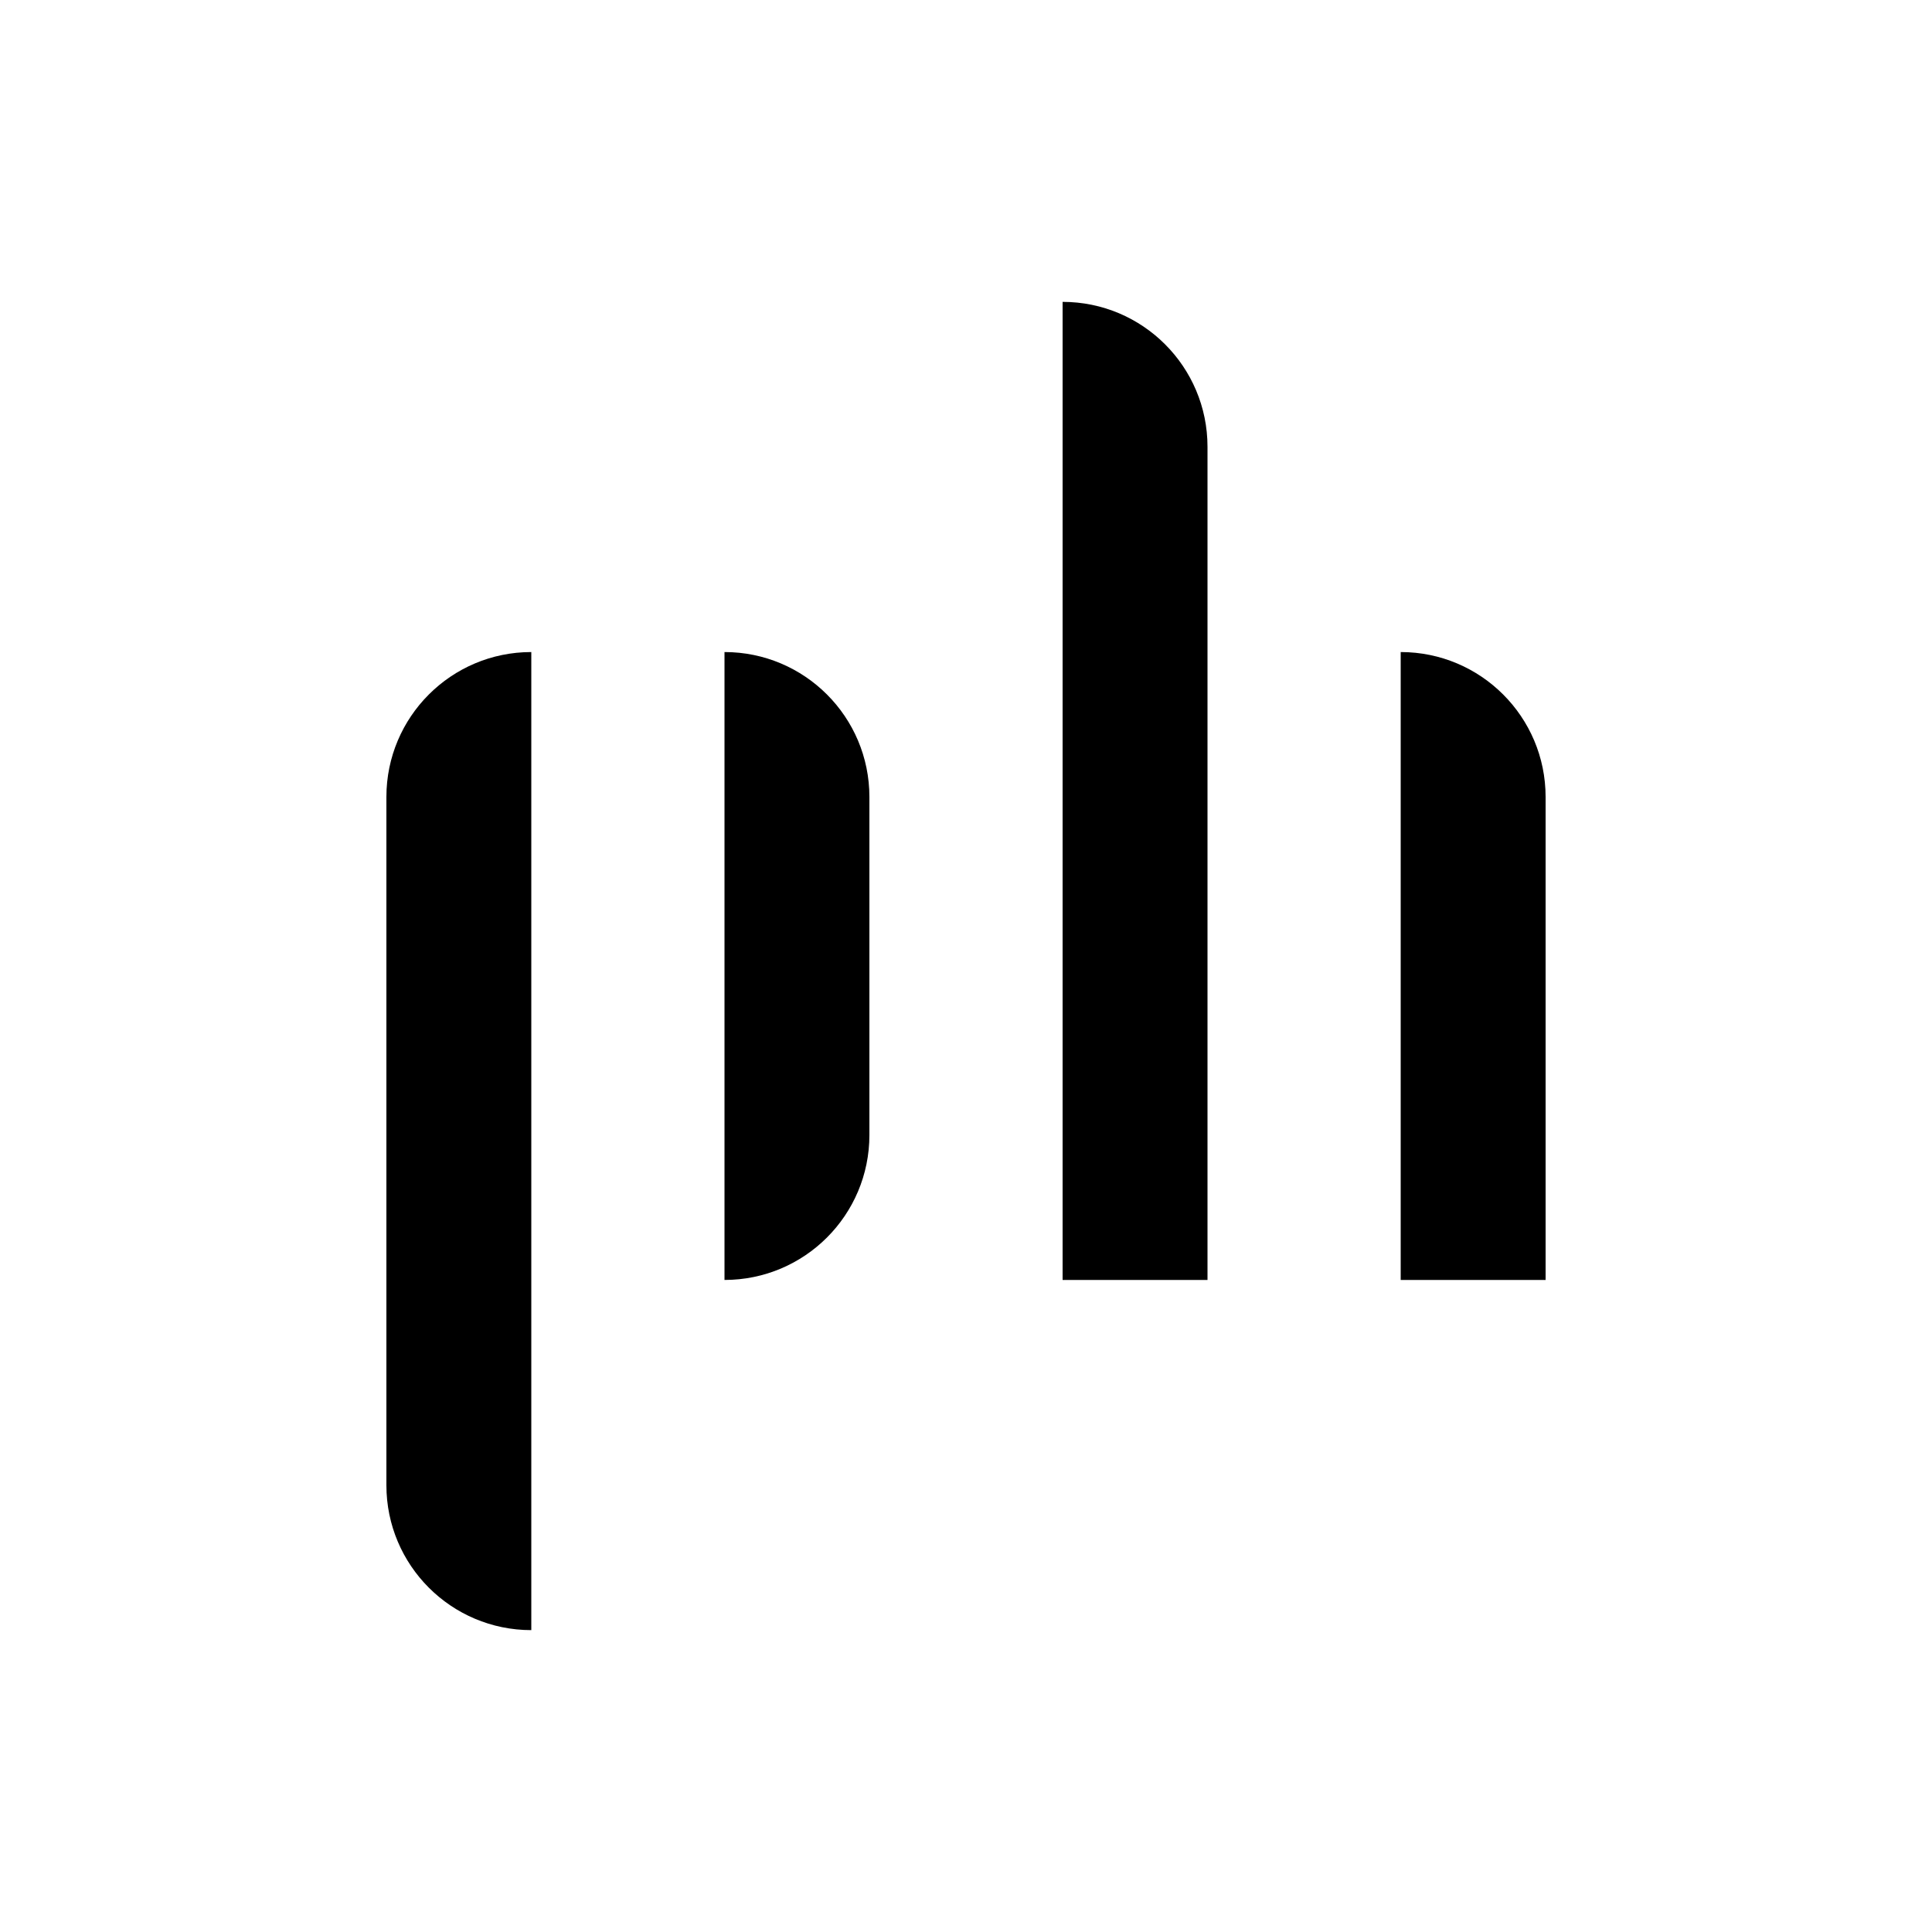 <svg width="120" height="120" viewBox="0 0 120 120" fill="none" xmlns="http://www.w3.org/2000/svg">
<path fill-rule="evenodd" clip-rule="evenodd" d="M66 18.75C70.971 18.75 75 22.779 75 27.75V79.5H66V18.75ZM33 40.5C28.029 40.5 24 44.529 24 49.5V92.25C24 97.22 28.029 101.25 33 101.25V40.5ZM54 49.5C54 44.529 49.971 40.5 45 40.5V79.5C49.971 79.5 54 75.471 54 70.5V49.5ZM96 49.5C96 44.529 91.971 40.5 87 40.5V79.5H96V49.5Z" fill="black"/>
</svg>
